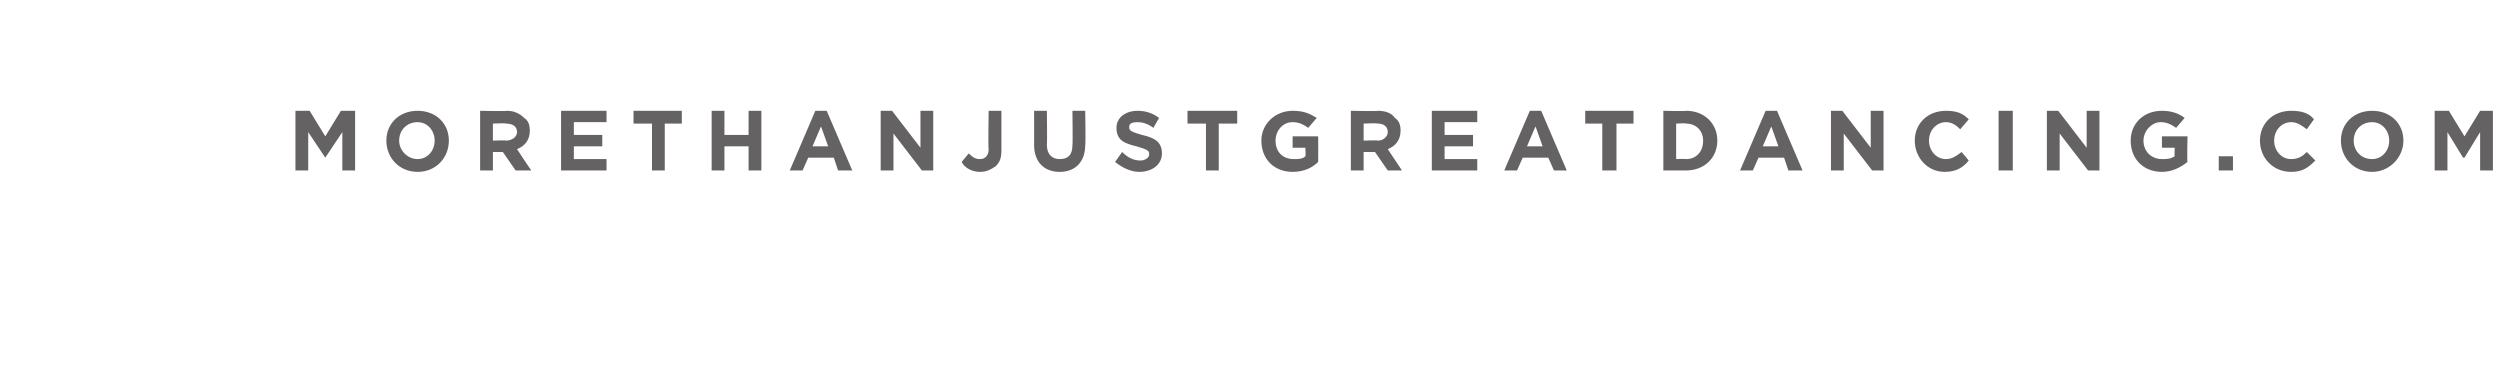 <svg xmlns="http://www.w3.org/2000/svg" version="1.1" width="176px" height="27.4px" viewBox="0 0 176 27.4"><desc>MORETHANJUSTGREATDANCING COM</desc><defs/><g id="Polygon99714"><path d="m20.8 7.8l1 0l1.1 1.8l1.1-1.8l1 0l0 4.2l-.9 0l0-2.7l-1.2 1.8l0 0l-1.2-1.8l0 2.7l-.9 0l0-4.2zm6.4 2.1c0 0 0 0 0 0c0-1.2.9-2.1 2.2-2.1c1.3 0 2.2.9 2.2 2.1c0 0 0 0 0 0c0 1.2-.9 2.2-2.2 2.2c-1.3 0-2.2-1-2.2-2.2zm3.4 0c0 0 0 0 0 0c0-.7-.5-1.3-1.2-1.3c-.8 0-1.3.6-1.3 1.3c0 0 0 0 0 0c0 .7.6 1.3 1.3 1.3c.7 0 1.2-.6 1.2-1.3zm3.2-2.1c0 0 1.91.04 1.9 0c.5 0 .9.2 1.2.5c.3.2.4.5.4.9c0 0 0 0 0 0c0 .7-.4 1.1-.9 1.3c-.01.01 1 1.5 1 1.5l-1.1 0l-.9-1.3l-.7 0l0 1.3l-.9 0l0-4.2zm1.8 2.1c.5 0 .8-.3.8-.6c0 0 0 0 0 0c0-.4-.3-.6-.8-.6c.03-.04-.9 0-.9 0l0 1.2c0 0 .95-.04.9 0zm3.9-2.1l3.2 0l0 .8l-2.3 0l0 .9l2 0l0 .8l-2 0l0 .9l2.3 0l0 .8l-3.2 0l0-4.2zm6.4.9l-1.3 0l0-.9l3.4 0l0 .9l-1.2 0l0 3.3l-.9 0l0-3.3zm4.2-.9l.9 0l0 1.7l1.7 0l0-1.7l.9 0l0 4.2l-.9 0l0-1.7l-1.7 0l0 1.7l-.9 0l0-4.2zm7.3 0l.8 0l1.8 4.2l-1 0l-.3-.9l-1.8 0l-.4.9l-.9 0l1.8-4.2zm.9 2.5l-.5-1.4l-.6 1.4l1.1 0zm3.7-2.5l.8 0l2 2.6l0-2.6l.9 0l0 4.2l-.8 0l-2-2.6l0 2.6l-.9 0l0-4.2zm5.7 3.6c0 0 .5-.6.5-.6c.3.3.5.4.8.4c.3 0 .6-.2.6-.7c-.04.02 0-2.7 0-2.7l.9 0c0 0 0 2.76 0 2.8c0 .5-.1.8-.4 1.1c-.3.2-.6.4-1.1.4c-.6 0-1.1-.3-1.3-.7zm5.1-1.2c.01.02 0-2.4 0-2.4l.9 0c0 0 .03 2.39 0 2.4c0 .7.4 1 .9 1c.6 0 .9-.3.9-1c.03.02 0-2.4 0-2.4l.9 0c0 0 .04 2.39 0 2.4c0 1.2-.7 1.9-1.8 1.9c-1.1 0-1.8-.7-1.8-1.9zm5.7 1.2c0 0 .5-.7.5-.7c.4.4.8.6 1.3.6c.3 0 .6-.2.6-.4c0 0 0-.1 0-.1c0-.2-.2-.3-.9-.5c-.8-.2-1.4-.4-1.4-1.3c0 0 0 0 0 0c0-.7.6-1.2 1.5-1.2c.6 0 1.1.2 1.5.5c0 0-.4.7-.4.7c-.4-.3-.8-.4-1.1-.4c-.4 0-.6.1-.6.3c0 0 0 .1 0 .1c0 .2.2.3.9.5c.9.2 1.4.5 1.4 1.3c0 0 0 0 0 0c0 .8-.7 1.3-1.6 1.3c-.6 0-1.2-.3-1.7-.7zm6.4-2.7l-1.3 0l0-.9l3.5 0l0 .9l-1.3 0l0 3.3l-.9 0l0-3.3zm3.9 1.2c0 0 0 0 0 0c0-1.2 1-2.1 2.2-2.1c.8 0 1.2.2 1.7.5c0 0-.6.7-.6.7c-.3-.2-.6-.4-1.1-.4c-.7 0-1.2.6-1.2 1.3c0 0 0 0 0 0c0 .8.5 1.3 1.3 1.3c.3 0 .6 0 .8-.2c.03-.01 0-.6 0-.6l-.9 0l0-.8l1.8 0c0 0 .01 1.81 0 1.8c-.4.4-1 .7-1.8.7c-1.3 0-2.2-.9-2.2-2.2zm6.3-2.1c0 0 1.93.04 1.9 0c.6 0 1 .2 1.2.5c.3.2.4.5.4.9c0 0 0 0 0 0c0 .7-.4 1.1-.9 1.3c.01.01 1 1.5 1 1.5l-1 0l-.9-1.3l-.8 0l0 1.3l-.9 0l0-4.2zm1.9 2.1c.4 0 .7-.3.7-.6c0 0 0 0 0 0c0-.4-.3-.6-.7-.6c-.04-.04-1 0-1 0l0 1.2c0 0 .97-.04 1 0zm3.8-2.1l3.2 0l0 .8l-2.3 0l0 .9l2 0l0 .8l-2 0l0 .9l2.3 0l0 .8l-3.2 0l0-4.2zm6.9 0l.8 0l1.8 4.2l-.9 0l-.4-.9l-1.8 0l-.4.9l-.9 0l1.8-4.2zm.9 2.5l-.5-1.4l-.6 1.4l1.1 0zm4.2-1.6l-1.2 0l0-.9l3.4 0l0 .9l-1.2 0l0 3.3l-1 0l0-3.3zm4.3-.9c0 0 1.57.04 1.6 0c1.3 0 2.2.9 2.2 2.1c0 0 0 0 0 0c0 1.2-.9 2.1-2.2 2.1c-.03 0-1.6 0-1.6 0l0-4.2zm.9.9l0 2.5c0 0 .67-.03.7 0c.7 0 1.2-.5 1.2-1.3c0 0 0 0 0 0c0-.7-.5-1.2-1.2-1.2c-.03-.04-.7 0-.7 0zm6.3-.9l.8 0l1.8 4.2l-1 0l-.3-.9l-1.8 0l-.4.9l-.9 0l1.8-4.2zm.9 2.5l-.5-1.4l-.6 1.4l1.1 0zm3.7-2.5l.8 0l2 2.6l0-2.6l.9 0l0 4.2l-.8 0l-2-2.6l0 2.6l-.9 0l0-4.2zm5.9 2.1c0 0 0 0 0 0c0-1.2.9-2.1 2.2-2.1c.8 0 1.2.2 1.6.6c0 0-.6.7-.6.7c-.3-.3-.6-.5-1-.5c-.7 0-1.2.6-1.2 1.3c0 0 0 0 0 0c0 .7.5 1.3 1.2 1.3c.4 0 .7-.2 1.1-.5c0 0 .5.6.5.6c-.4.5-.9.8-1.7.8c-1.2 0-2.1-1-2.1-2.2zm5.9-2.1l1 0l0 4.2l-1 0l0-4.2zm3.4 0l.8 0l2 2.6l0-2.6l.9 0l0 4.2l-.8 0l-2-2.6l0 2.6l-.9 0l0-4.2zm5.9 2.1c0 0 0 0 0 0c0-1.2.9-2.1 2.2-2.1c.7 0 1.2.2 1.6.5c0 0-.6.7-.6.7c-.3-.2-.6-.4-1.1-.4c-.6 0-1.2.6-1.2 1.3c0 0 0 0 0 0c0 .8.6 1.3 1.3 1.3c.3 0 .6 0 .9-.2c-.03-.01 0-.6 0-.6l-.9 0l0-.8l1.8 0c0 0-.04 1.81 0 1.8c-.5.4-1.1.7-1.8.7c-1.3 0-2.2-.9-2.2-2.2zm6.2 1.1l1 0l0 1l-1 0l0-1zm2.9-1.1c0 0 0 0 0 0c0-1.2.9-2.1 2.2-2.1c.8 0 1.3.2 1.6.6c0 0-.5.7-.5.7c-.4-.3-.7-.5-1.1-.5c-.7 0-1.2.6-1.2 1.3c0 0 0 0 0 0c0 .7.5 1.3 1.2 1.3c.5 0 .8-.2 1.1-.5c0 0 .6.6.6.6c-.5.5-.9.8-1.7.8c-1.3 0-2.2-1-2.2-2.2zm5.7 0c0 0 0 0 0 0c0-1.2.9-2.1 2.2-2.1c1.3 0 2.2.9 2.2 2.1c0 0 0 0 0 0c0 1.2-1 2.2-2.2 2.2c-1.3 0-2.2-1-2.2-2.2zm3.4 0c0 0 0 0 0 0c0-.7-.5-1.3-1.2-1.3c-.8 0-1.3.6-1.3 1.3c0 0 0 0 0 0c0 .7.5 1.3 1.3 1.3c.7 0 1.2-.6 1.2-1.3zm3.2-2.1l1 0l1.1 1.8l1.1-1.8l.9 0l0 4.2l-.9 0l0-2.7l-1.1 1.8l-.1 0l-1.1-1.8l0 2.7l-.9 0l0-4.2z" stroke="none" fill="#656263"/></g></svg>